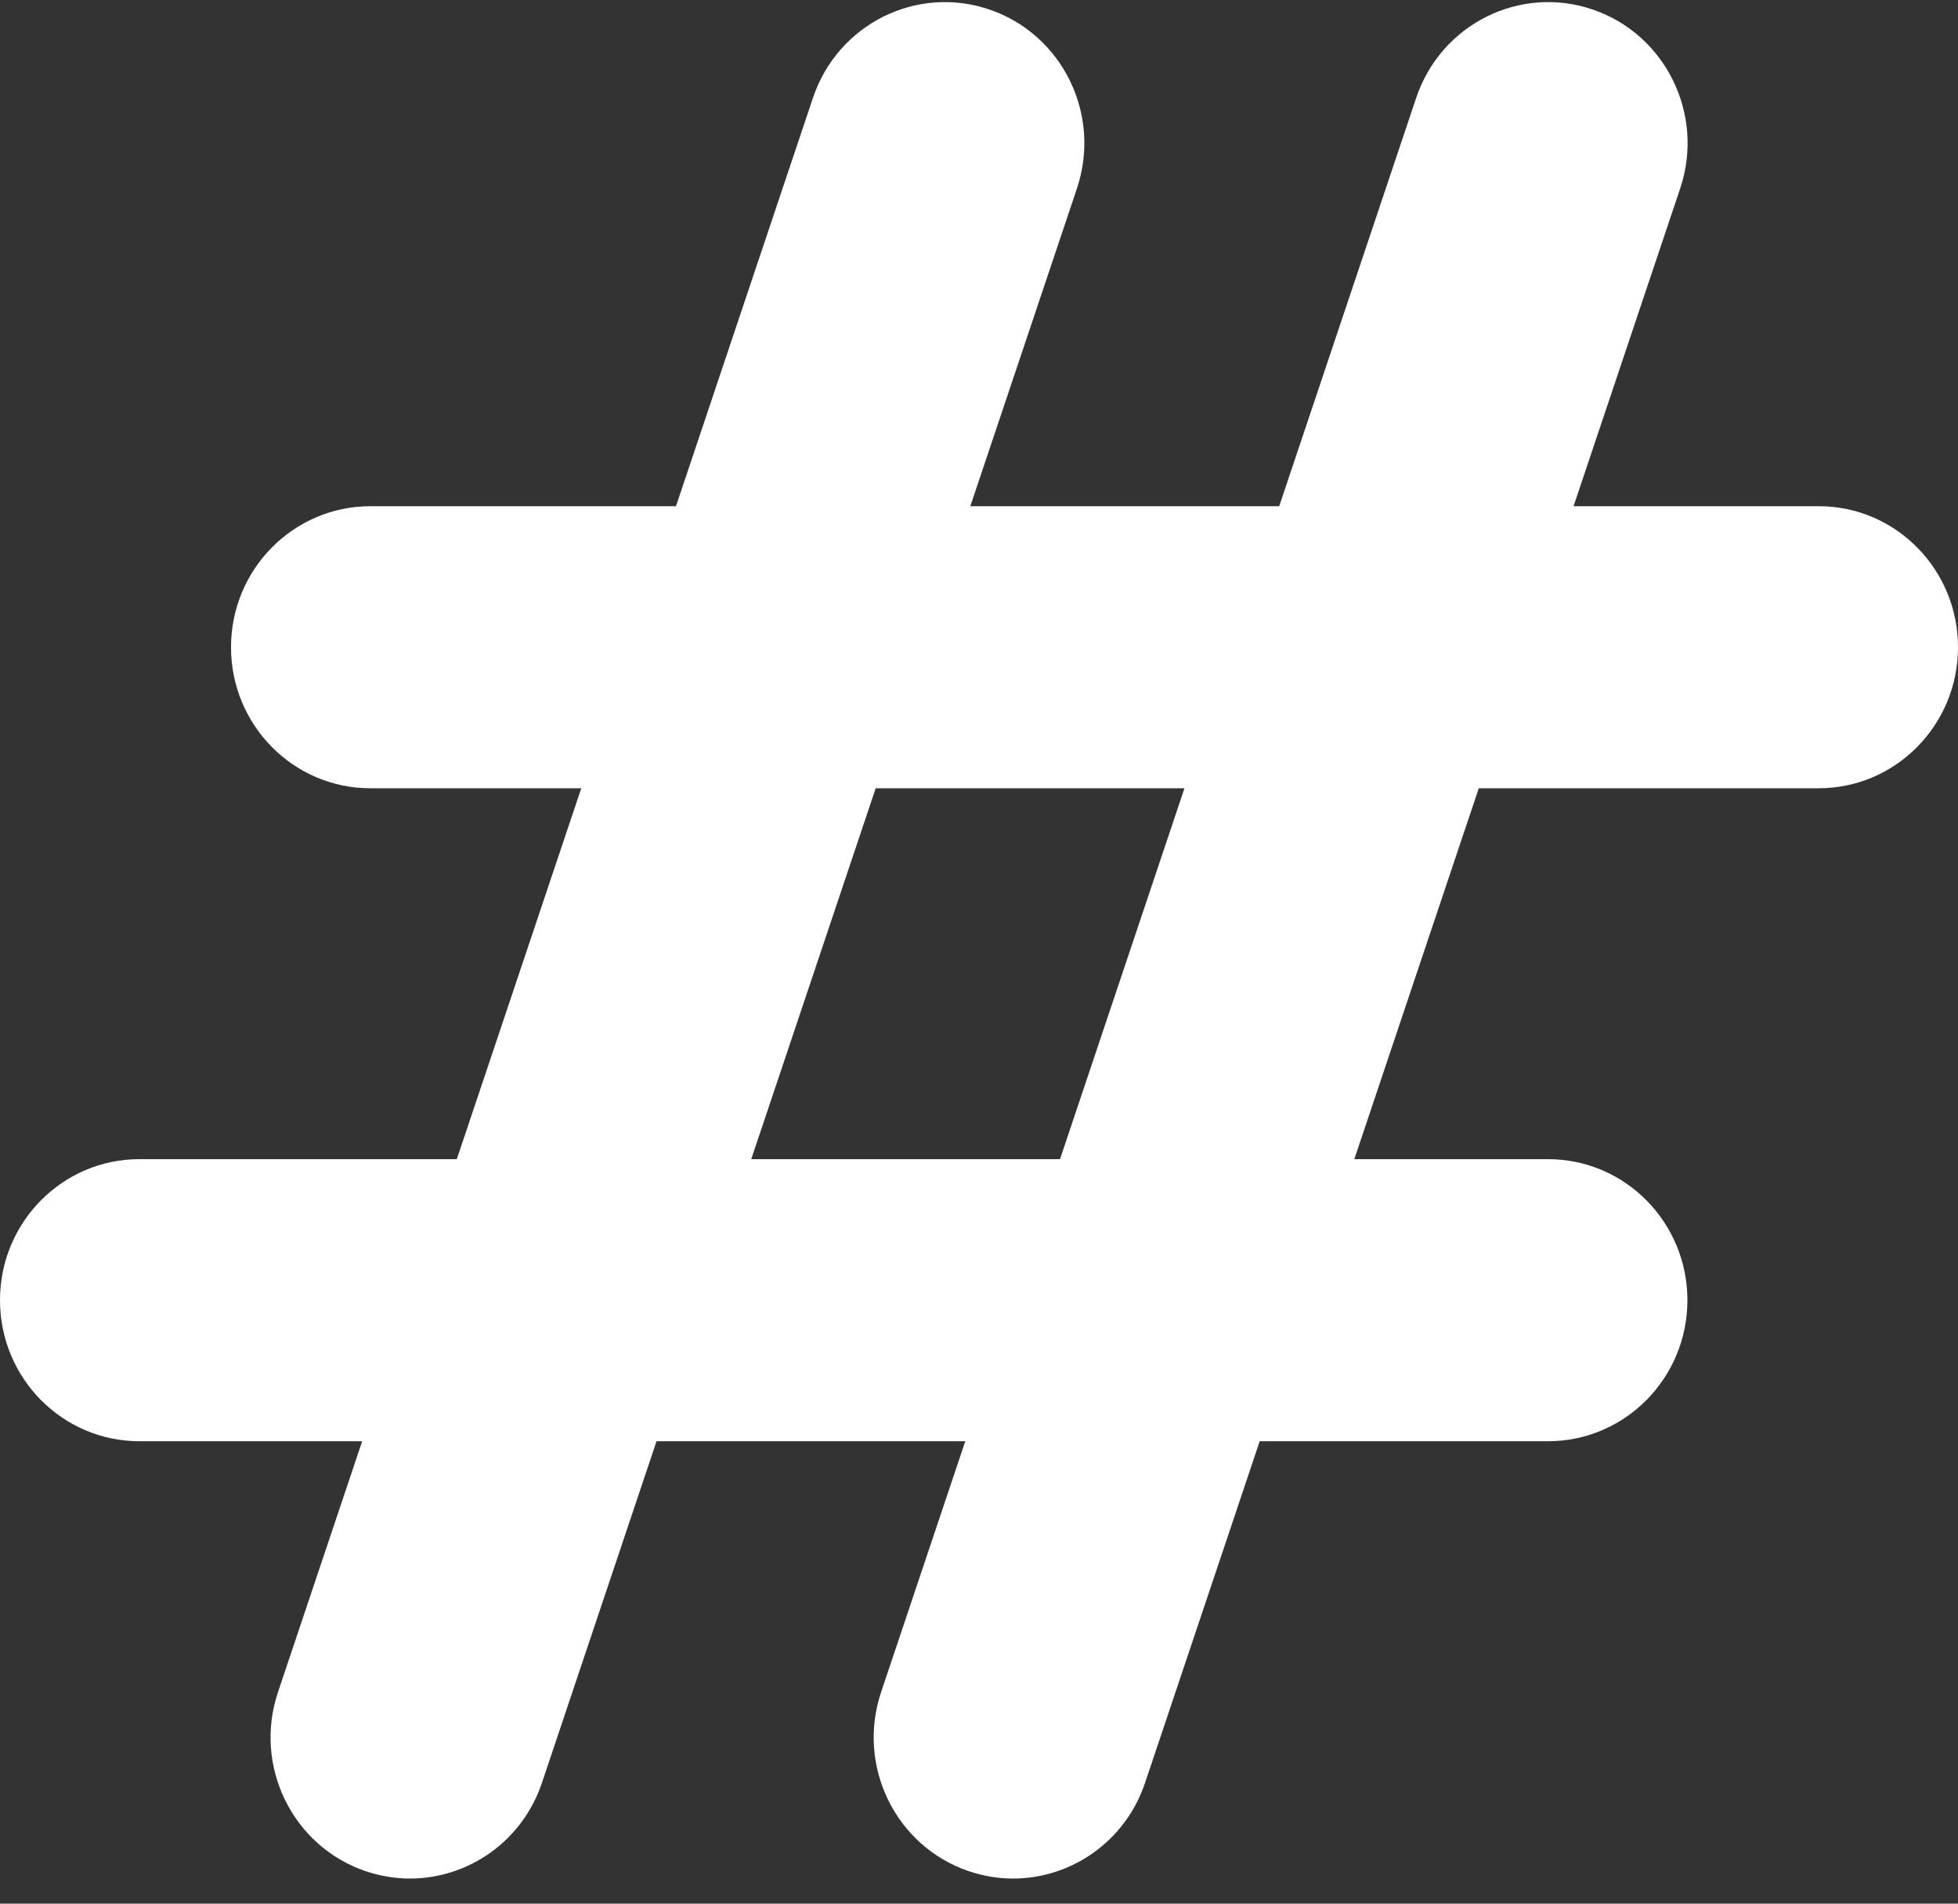<?xml version="1.0" encoding="UTF-8"?>
<svg width="72px" height="70px" viewBox="0 0 72 70" version="1.1" xmlns="http://www.w3.org/2000/svg" xmlns:xlink="http://www.w3.org/1999/xlink">
    <rect x="0" y="0" width="72" height="70" fill="#333333" stroke="none"/>
    <!-- Generator: Sketch 53.2 (72643) - https://sketchapp.com -->
    <title>noun_hashtag_1808606</title>
    <desc>Created with Sketch.</desc>
    <g id="Page-1" stroke="none" stroke-width="1" fill="none" fill-rule="evenodd">
        <g id="Artboard" transform="translate(-79, -528)" fill="#FFFFFF" fill-rule="nonzero">
            <g id="noun_hashtag_1808606" transform="translate(79, 528)">
                <path d="M66.879,18.614 L57.863,18.614 L61.784,6.931 C62.693,4.219 61.258,1.274 58.578,0.354 C55.897,-0.568 52.987,0.886 52.077,3.597 L47.039,18.614 L35.681,18.614 L39.601,6.931 C40.511,4.219 39.075,1.274 36.395,0.354 C33.712,-0.568 30.804,0.886 29.895,3.597 L24.857,18.614 L13.621,18.614 C10.79,18.614 8.495,20.936 8.495,23.8 C8.495,26.664 10.79,28.986 13.621,28.986 L21.374,28.986 L16.798,42.624 L5.126,42.624 C2.295,42.624 0,44.946 0,47.81 C0,50.674 2.295,52.996 5.126,52.996 L13.318,52.996 L10.222,62.222 C9.313,64.934 10.748,67.878 13.428,68.8 C13.974,68.986 14.529,69.077 15.075,69.077 C17.211,69.077 19.204,67.717 19.929,65.556 L24.142,52.996 L35.496,52.996 L32.4,62.222 C31.491,64.934 32.926,67.878 35.606,68.8 C36.152,68.986 36.707,69.077 37.254,69.077 C39.389,69.077 41.382,67.717 42.107,65.556 L46.322,52.996 L56.925,52.996 C59.755,52.996 62.05,50.674 62.05,47.81 C62.05,44.946 59.755,42.624 56.925,42.624 L49.801,42.624 L54.378,28.986 L66.874,28.986 C69.705,28.986 72,26.664 72,23.8 C72,20.936 69.71,18.614 66.879,18.614 Z M38.979,42.624 L27.625,42.624 L32.201,28.986 L43.555,28.986 L38.979,42.624 Z" id="Shape"></path>
            </g>
        </g>
    </g>
</svg>